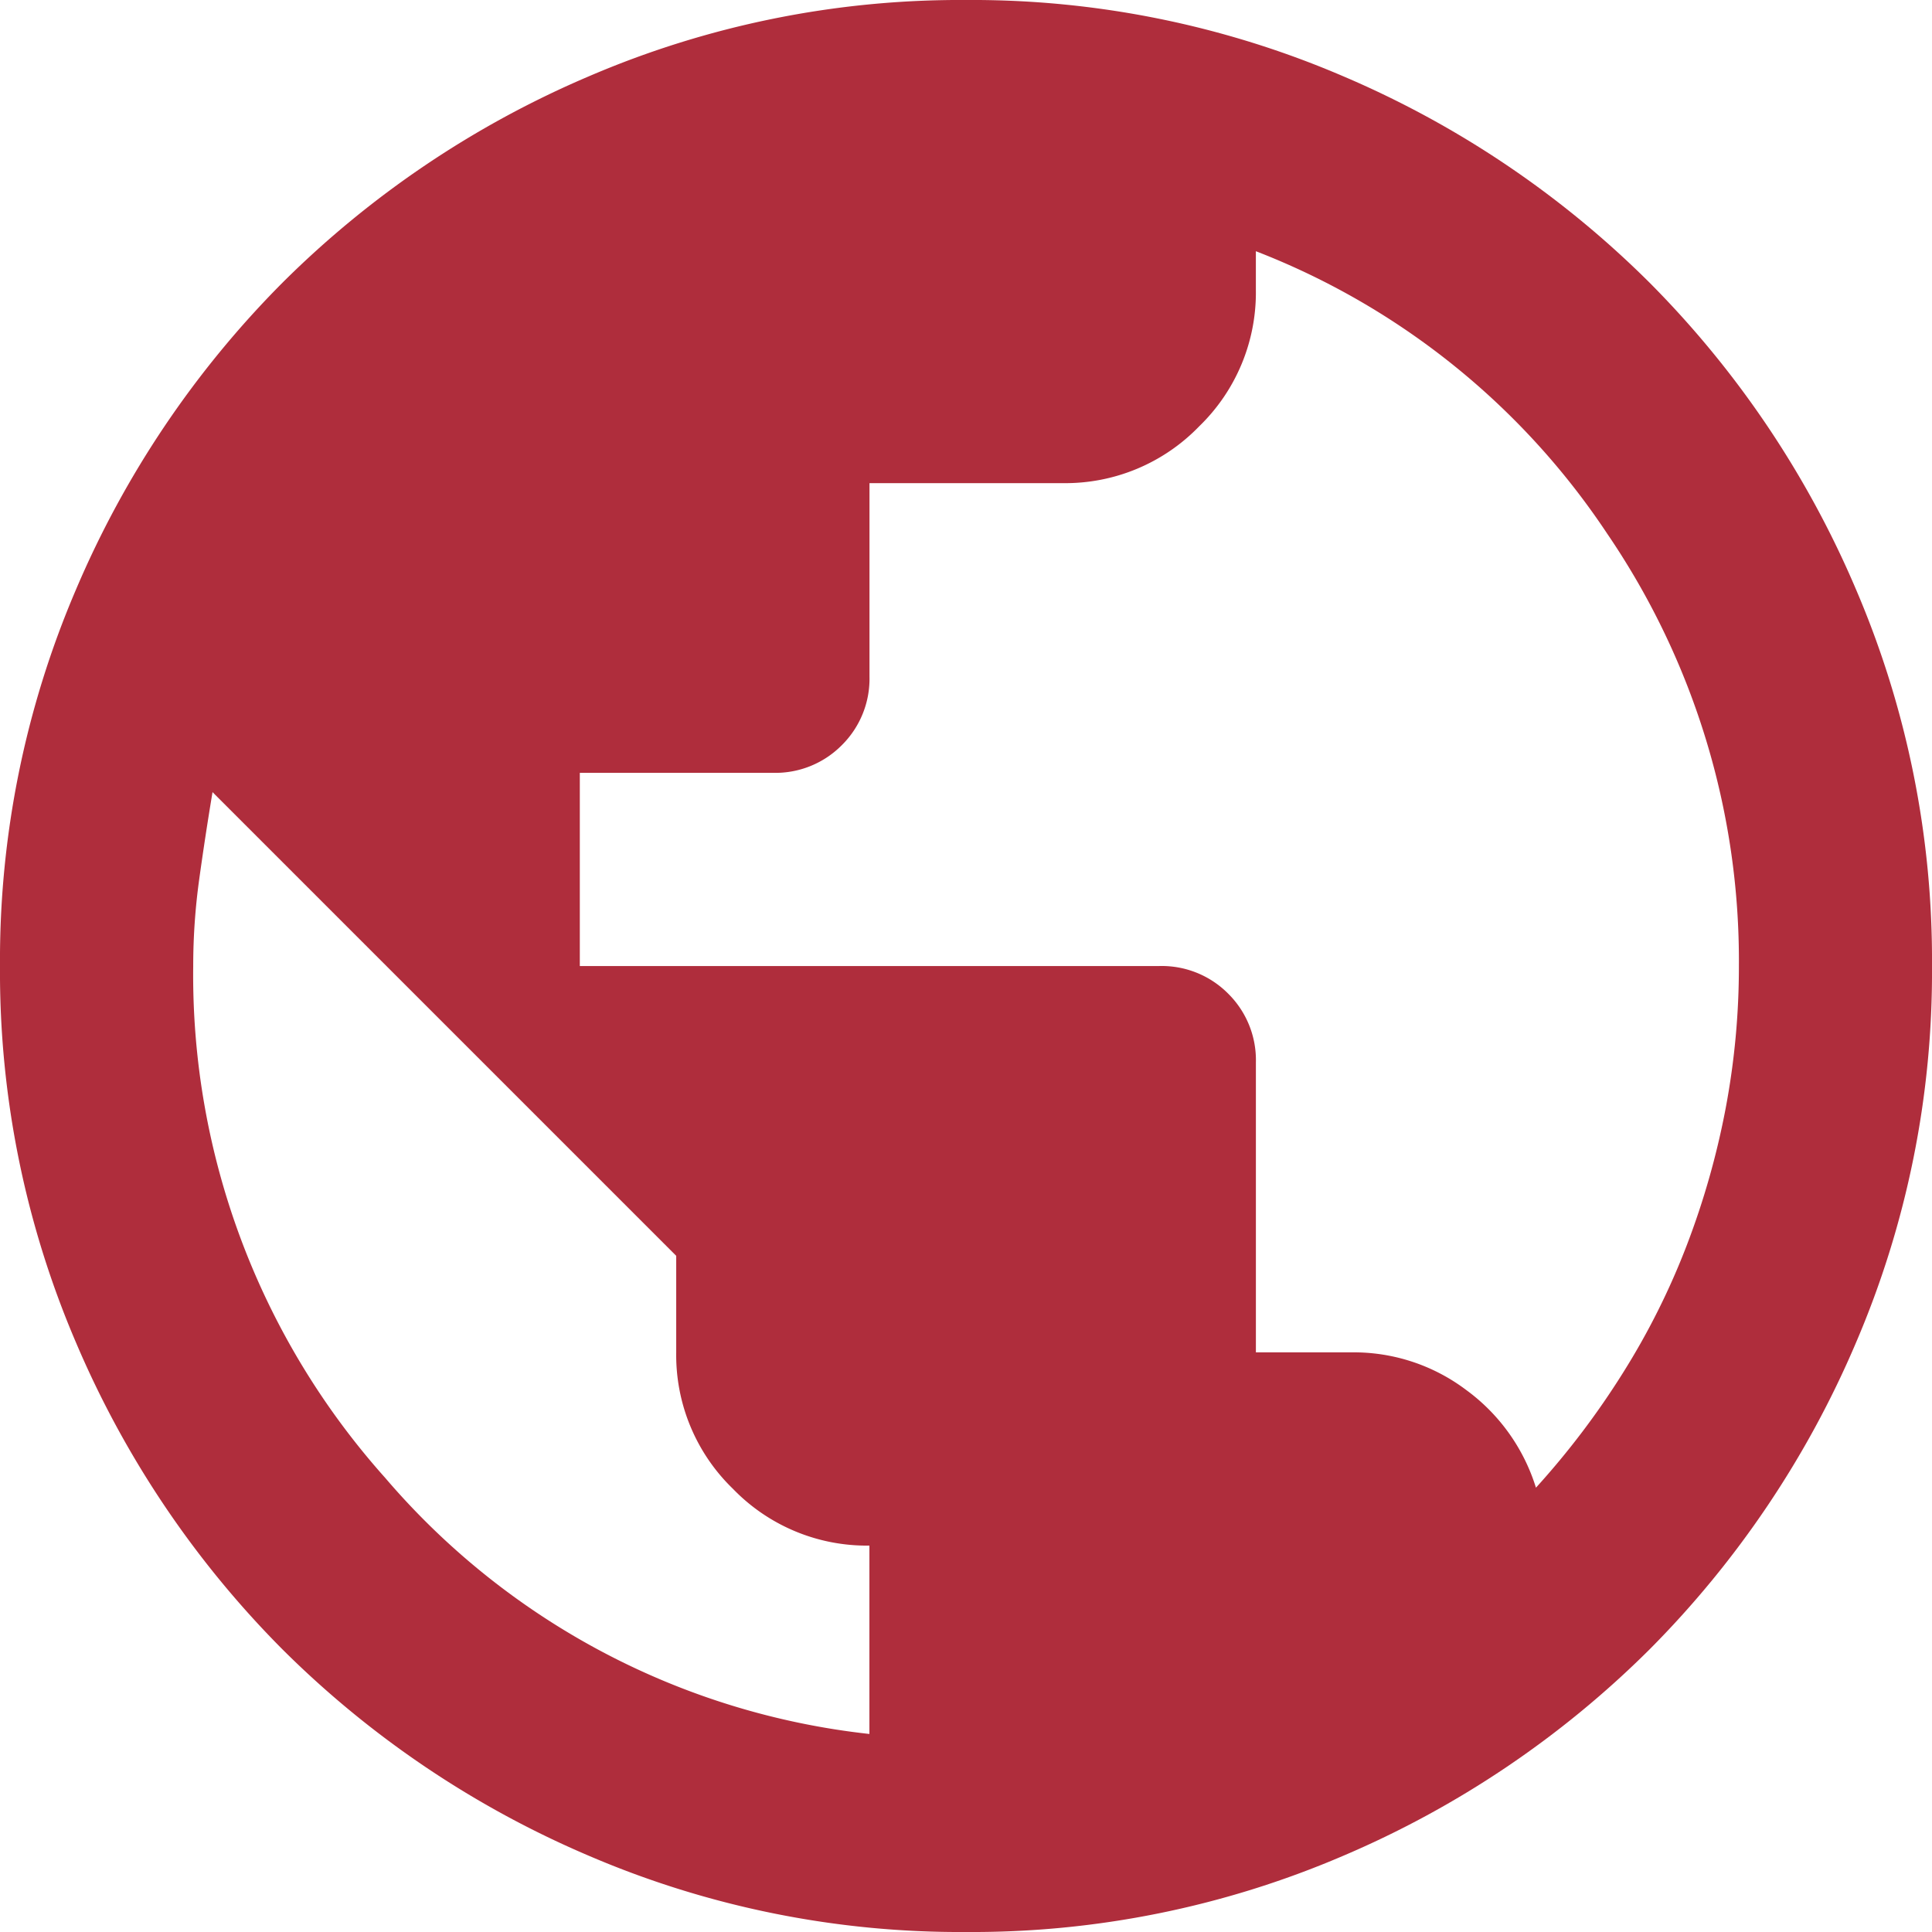 <?xml version="1.0" encoding="UTF-8"?>
<svg xmlns="http://www.w3.org/2000/svg" width="69.824" height="69.824" viewBox="0 0 69.824 69.824">
  <path id="public_FILL0_wght400_GRAD0_opsz24" d="M114.912-810.176a34,34,0,0,1-13.616-2.749,35.258,35.258,0,0,1-11.085-7.463,35.256,35.256,0,0,1-7.462-11.085A34,34,0,0,1,80-845.088,34,34,0,0,1,82.749-858.7a35.256,35.256,0,0,1,7.462-11.085,35.258,35.258,0,0,1,11.085-7.463A34,34,0,0,1,114.912-880a34,34,0,0,1,13.616,2.749,35.258,35.258,0,0,1,11.085,7.463,35.256,35.256,0,0,1,7.462,11.085,34,34,0,0,1,2.749,13.616,34,34,0,0,1-2.749,13.616,35.256,35.256,0,0,1-7.462,11.085,35.258,35.258,0,0,1-11.085,7.463A34,34,0,0,1,114.912-810.176Zm-3.491-7.157v-6.808a6.724,6.724,0,0,1-4.931-2.051,6.724,6.724,0,0,1-2.051-4.931v-3.491L87.681-851.372q-.262,1.571-.48,3.142a22.814,22.814,0,0,0-.218,3.142,27.256,27.256,0,0,0,6.939,18.5A26.869,26.869,0,0,0,111.421-817.333Zm24.089-8.9a29.285,29.285,0,0,0,3.142-4.146,26.416,26.416,0,0,0,2.313-4.626,28.888,28.888,0,0,0,1.4-4.931,27.574,27.574,0,0,0,.48-5.15,27.387,27.387,0,0,0-4.757-15.623,26.887,26.887,0,0,0-12.7-10.212v1.4a6.724,6.724,0,0,1-2.051,4.931,6.724,6.724,0,0,1-4.931,2.051h-6.982v6.982a3.378,3.378,0,0,1-1,2.488,3.378,3.378,0,0,1-2.487,1h-6.982v6.982h20.947a3.378,3.378,0,0,1,2.487,1,3.378,3.378,0,0,1,1,2.488v10.474h3.491a6.741,6.741,0,0,1,4.1,1.353A6.9,6.9,0,0,1,135.51-826.235Z" transform="translate(-80 880)" fill="#af2d3c"></path>
</svg>
